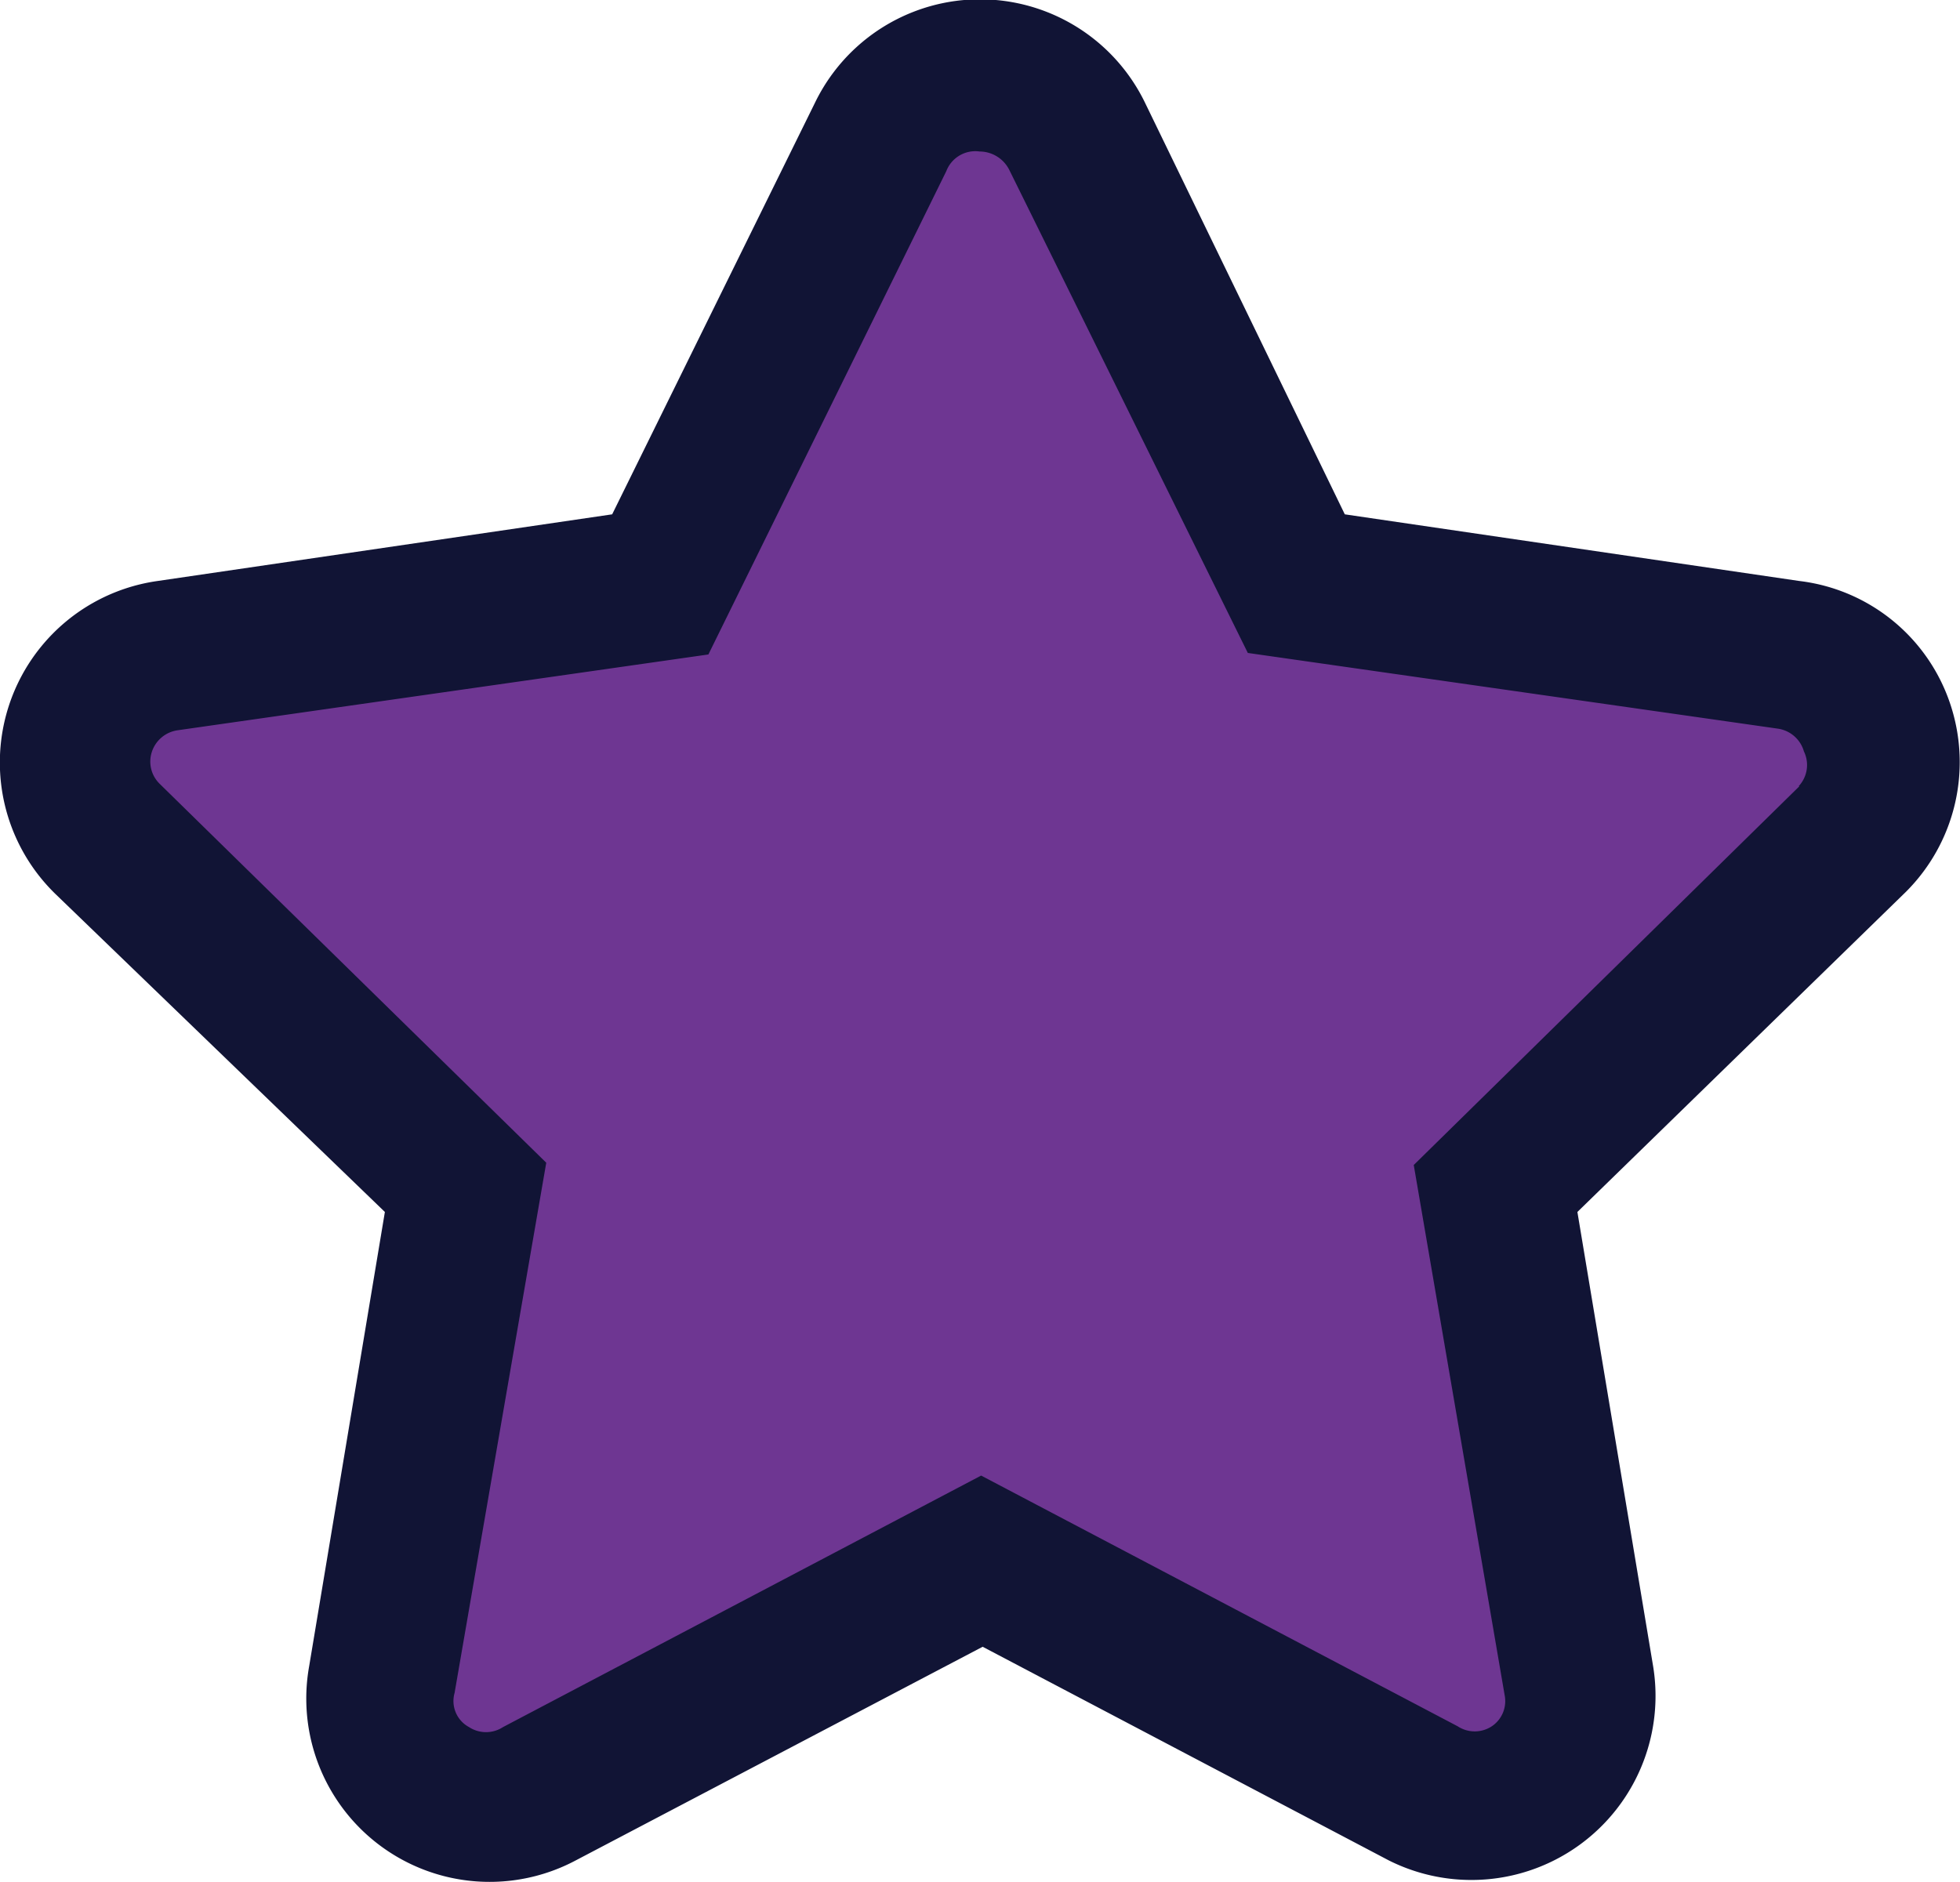 <?xml version="1.0" encoding="UTF-8"?> <svg xmlns="http://www.w3.org/2000/svg" id="Layer_1" data-name="Layer 1" viewBox="0 0 25.87 24.85"> <defs> <style>.cls-1{fill:#6e3692;}.cls-2{fill:#111435;}</style> </defs> <path class="cls-1" d="M24.6,10.22l-5.49,5.35,1.29,7.57a.41.41,0,0,1-.18.44.43.43,0,0,1-.49.05l-6.79-3.58-6.8,3.58a.44.44,0,0,1-.49-.05.42.42,0,0,1-.18-.44l1.31-7.57L1.27,10.21a.47.47,0,0,1-.12-.47.45.45,0,0,1,.38-.32l7.6-1.1,3.39-6.89a.44.44,0,0,1,.41-.26.47.47,0,0,1,.42.26l3.4,6.89,7.6,1.1a.47.47,0,0,1,.25.8Z"></path> <path class="cls-2" d="M25.75,9.32a2.4,2.4,0,0,0-2-1.65l-6-.88L15.11,1.35a2.42,2.42,0,0,0-4.35,0L8.08,6.79l-6,.88A2.42,2.42,0,0,0,.74,11.81L5.08,16l-1,6a2.42,2.42,0,0,0,3.52,2.56l5.37-2.82,5.36,2.82A2.43,2.43,0,0,0,21.82,22l-1-6,4.34-4.23A2.42,2.42,0,0,0,25.75,9.32Zm-2,1.06-5.09,5,1.2,7a.4.4,0,0,1-.17.41.41.41,0,0,1-.45,0l-6.29-3.31L6.64,22.8a.41.41,0,0,1-.45,0A.39.39,0,0,1,6,22.35l1.21-7-5.1-5A.41.41,0,0,1,2,9.94a.42.42,0,0,1,.35-.3l7-1,3.14-6.38A.41.41,0,0,1,12.93,2a.44.44,0,0,1,.39.24l3.15,6.38,7,1a.42.42,0,0,1,.34.3A.41.41,0,0,1,23.74,10.38Z"></path> </svg> 
